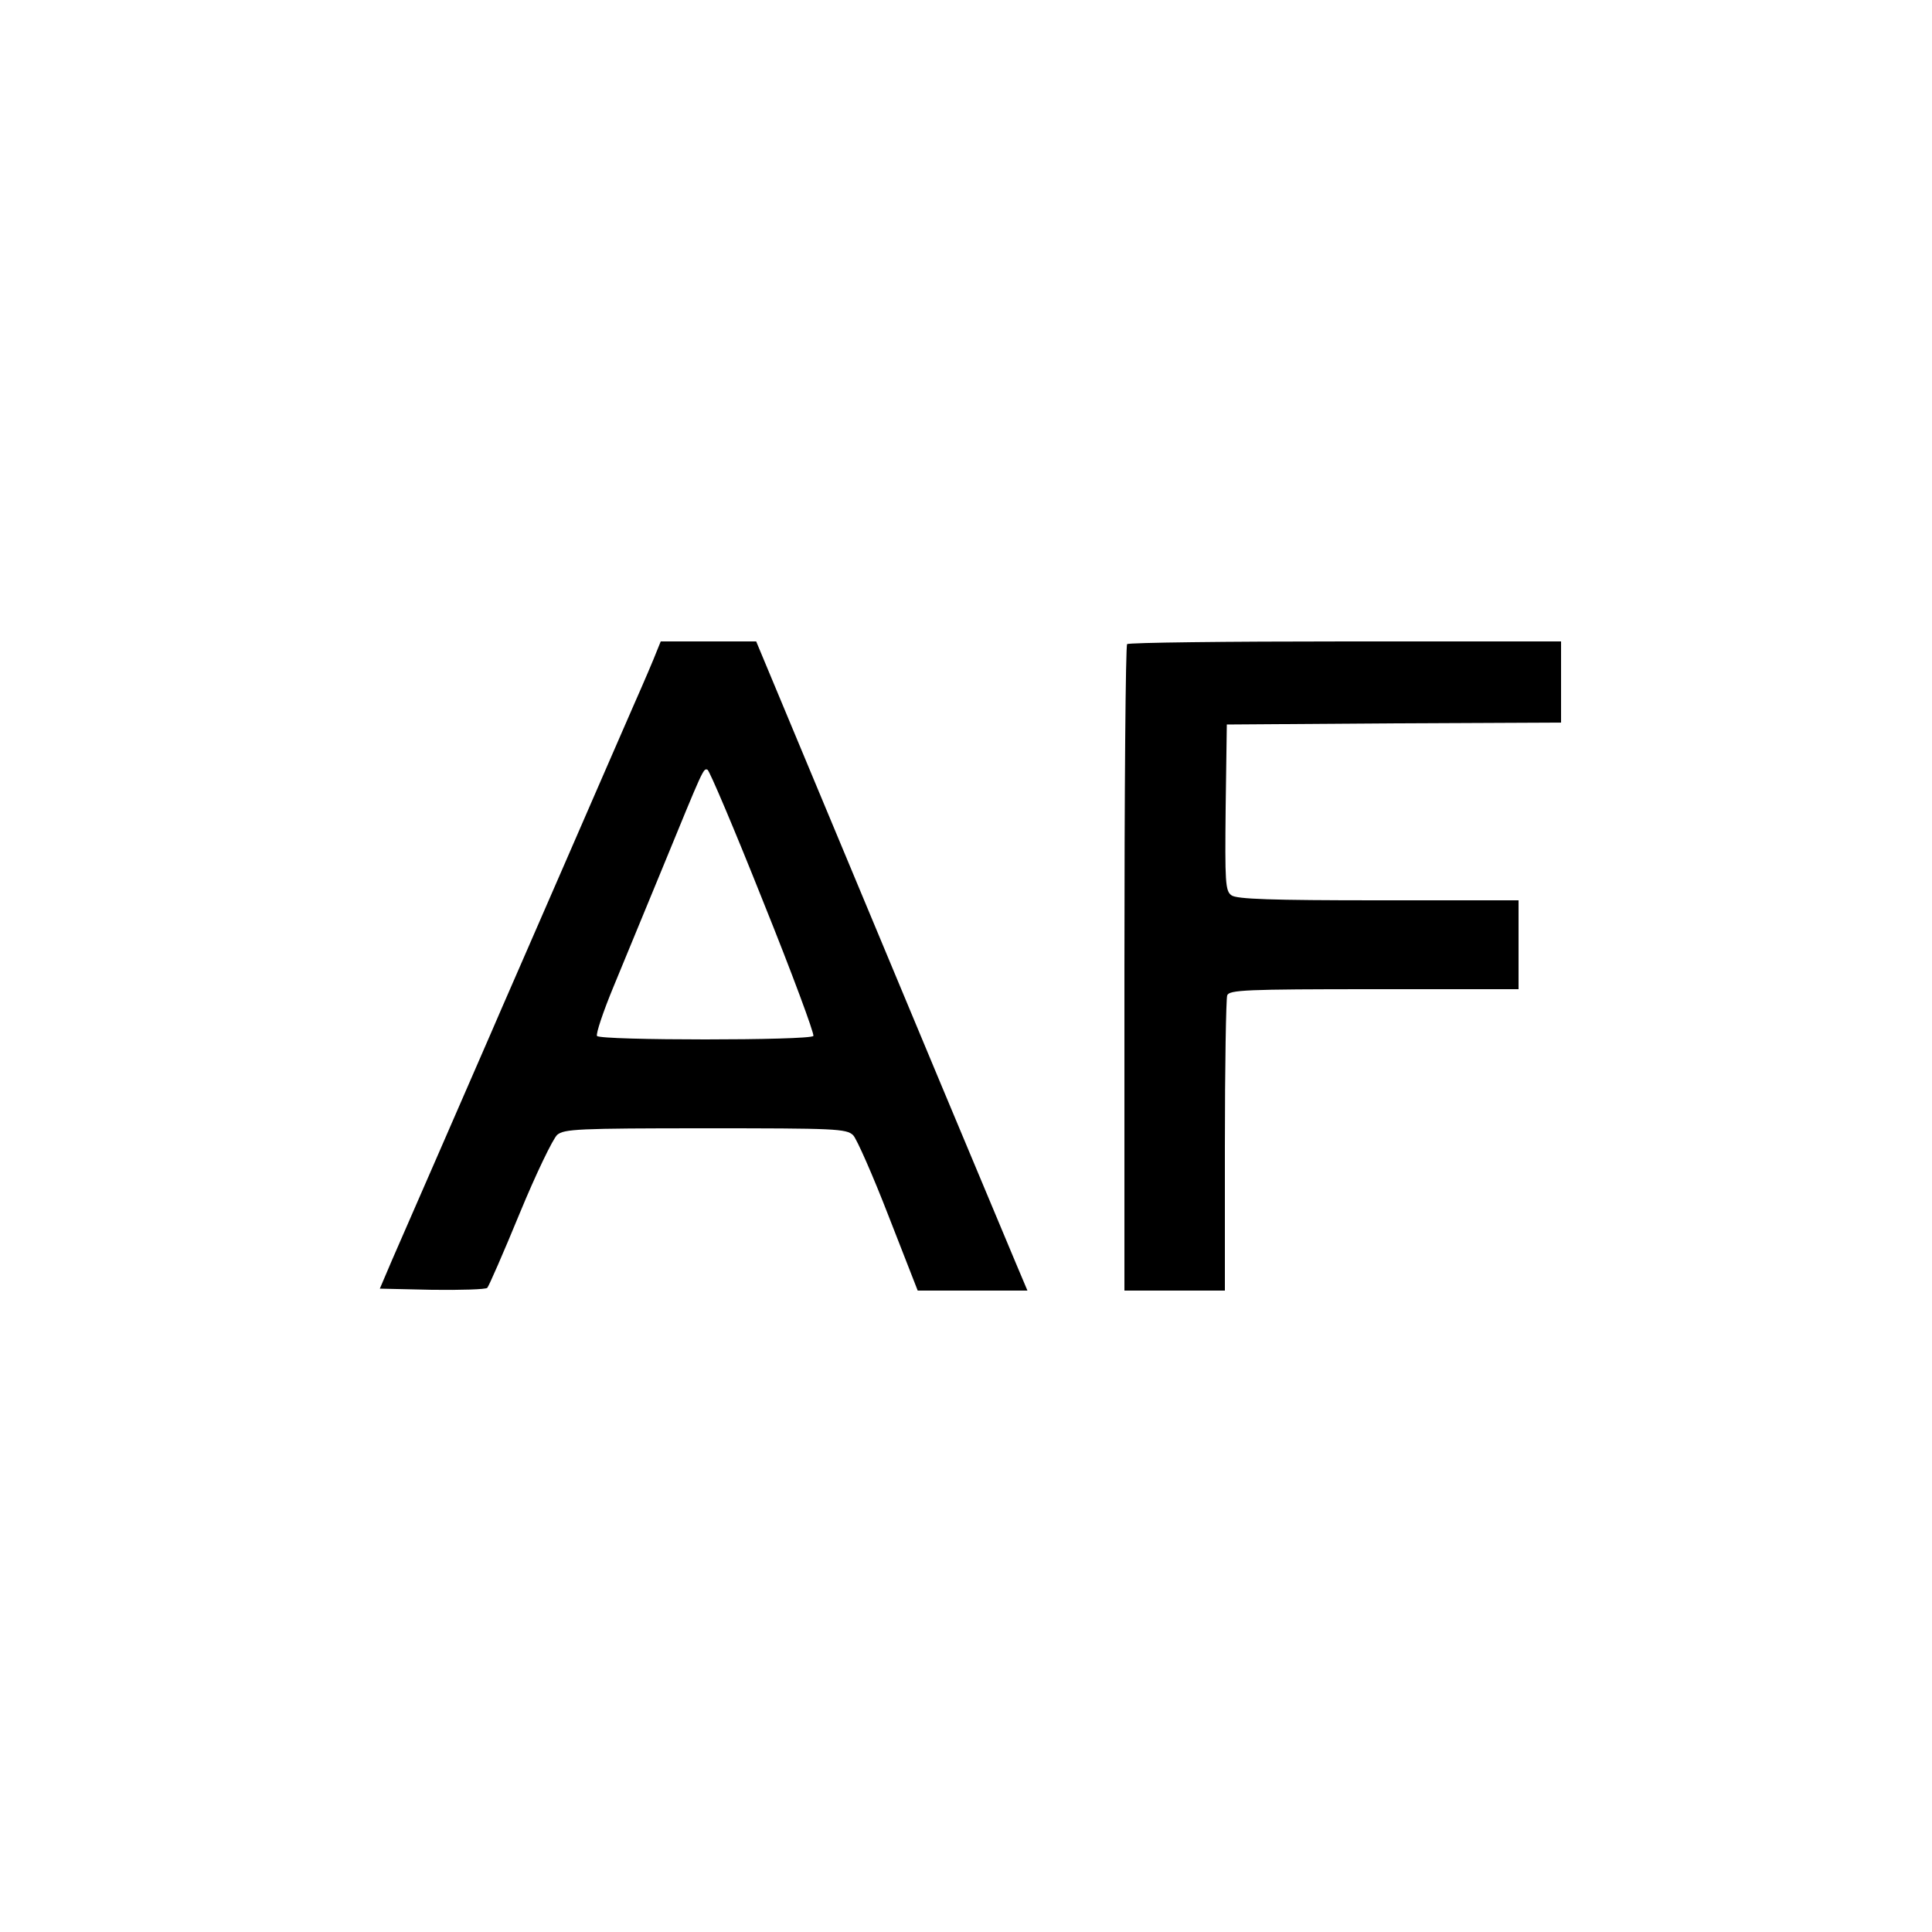 <svg version="1" xmlns="http://www.w3.org/2000/svg" width="666.667" height="666.667" viewBox="0 0 500 500"><path d="M169.9 168.7c-.6 1.6-3.2 7.7-5.9 13.8-2.6 6-11 25.2-18.5 42.5s-15.9 36.4-18.5 42.5c-2.6 6-8.7 20-13.5 31-4.8 11-10.2 23.4-12 27.5l-3.2 7.5 13.5.3c7.4.1 13.9-.1 14.3-.5.4-.4 4.2-9.1 8.4-19.3 4.2-10.2 8.6-19.3 9.7-20.3 1.8-1.5 5.2-1.7 38.4-1.7 33.5 0 36.5.1 38.2 1.8.9.9 5.1 10.4 9.2 21l7.5 19.2h28.4l-3-7.1c-3.6-8.5-31.4-75-52.1-124.7L195.7 166H171l-1.1 2.7zm27.6 64.6c7.5 18.6 13.3 34.3 13 34.8-.8 1.2-55.2 1.2-56 0-.3-.6 1.6-6.3 4.3-12.8 2.7-6.5 8.3-20.1 12.5-30.3 10.8-26.3 10.7-26.2 11.8-25.8.5.2 7 15.5 14.4 34.1zM291.7 166.7c-.4.3-.7 38.1-.7 84V334h26v-37.4c0-20.6.3-38.1.6-39 .5-1.4 4.8-1.6 38-1.6H393v-23h-36.3c-27.5 0-36.7-.3-38-1.3-1.6-1.1-1.7-3.4-1.5-22.7l.3-21.5 43.3-.3 43.2-.2v-21h-55.8c-30.7 0-56.2.3-56.5.7z"/></svg>